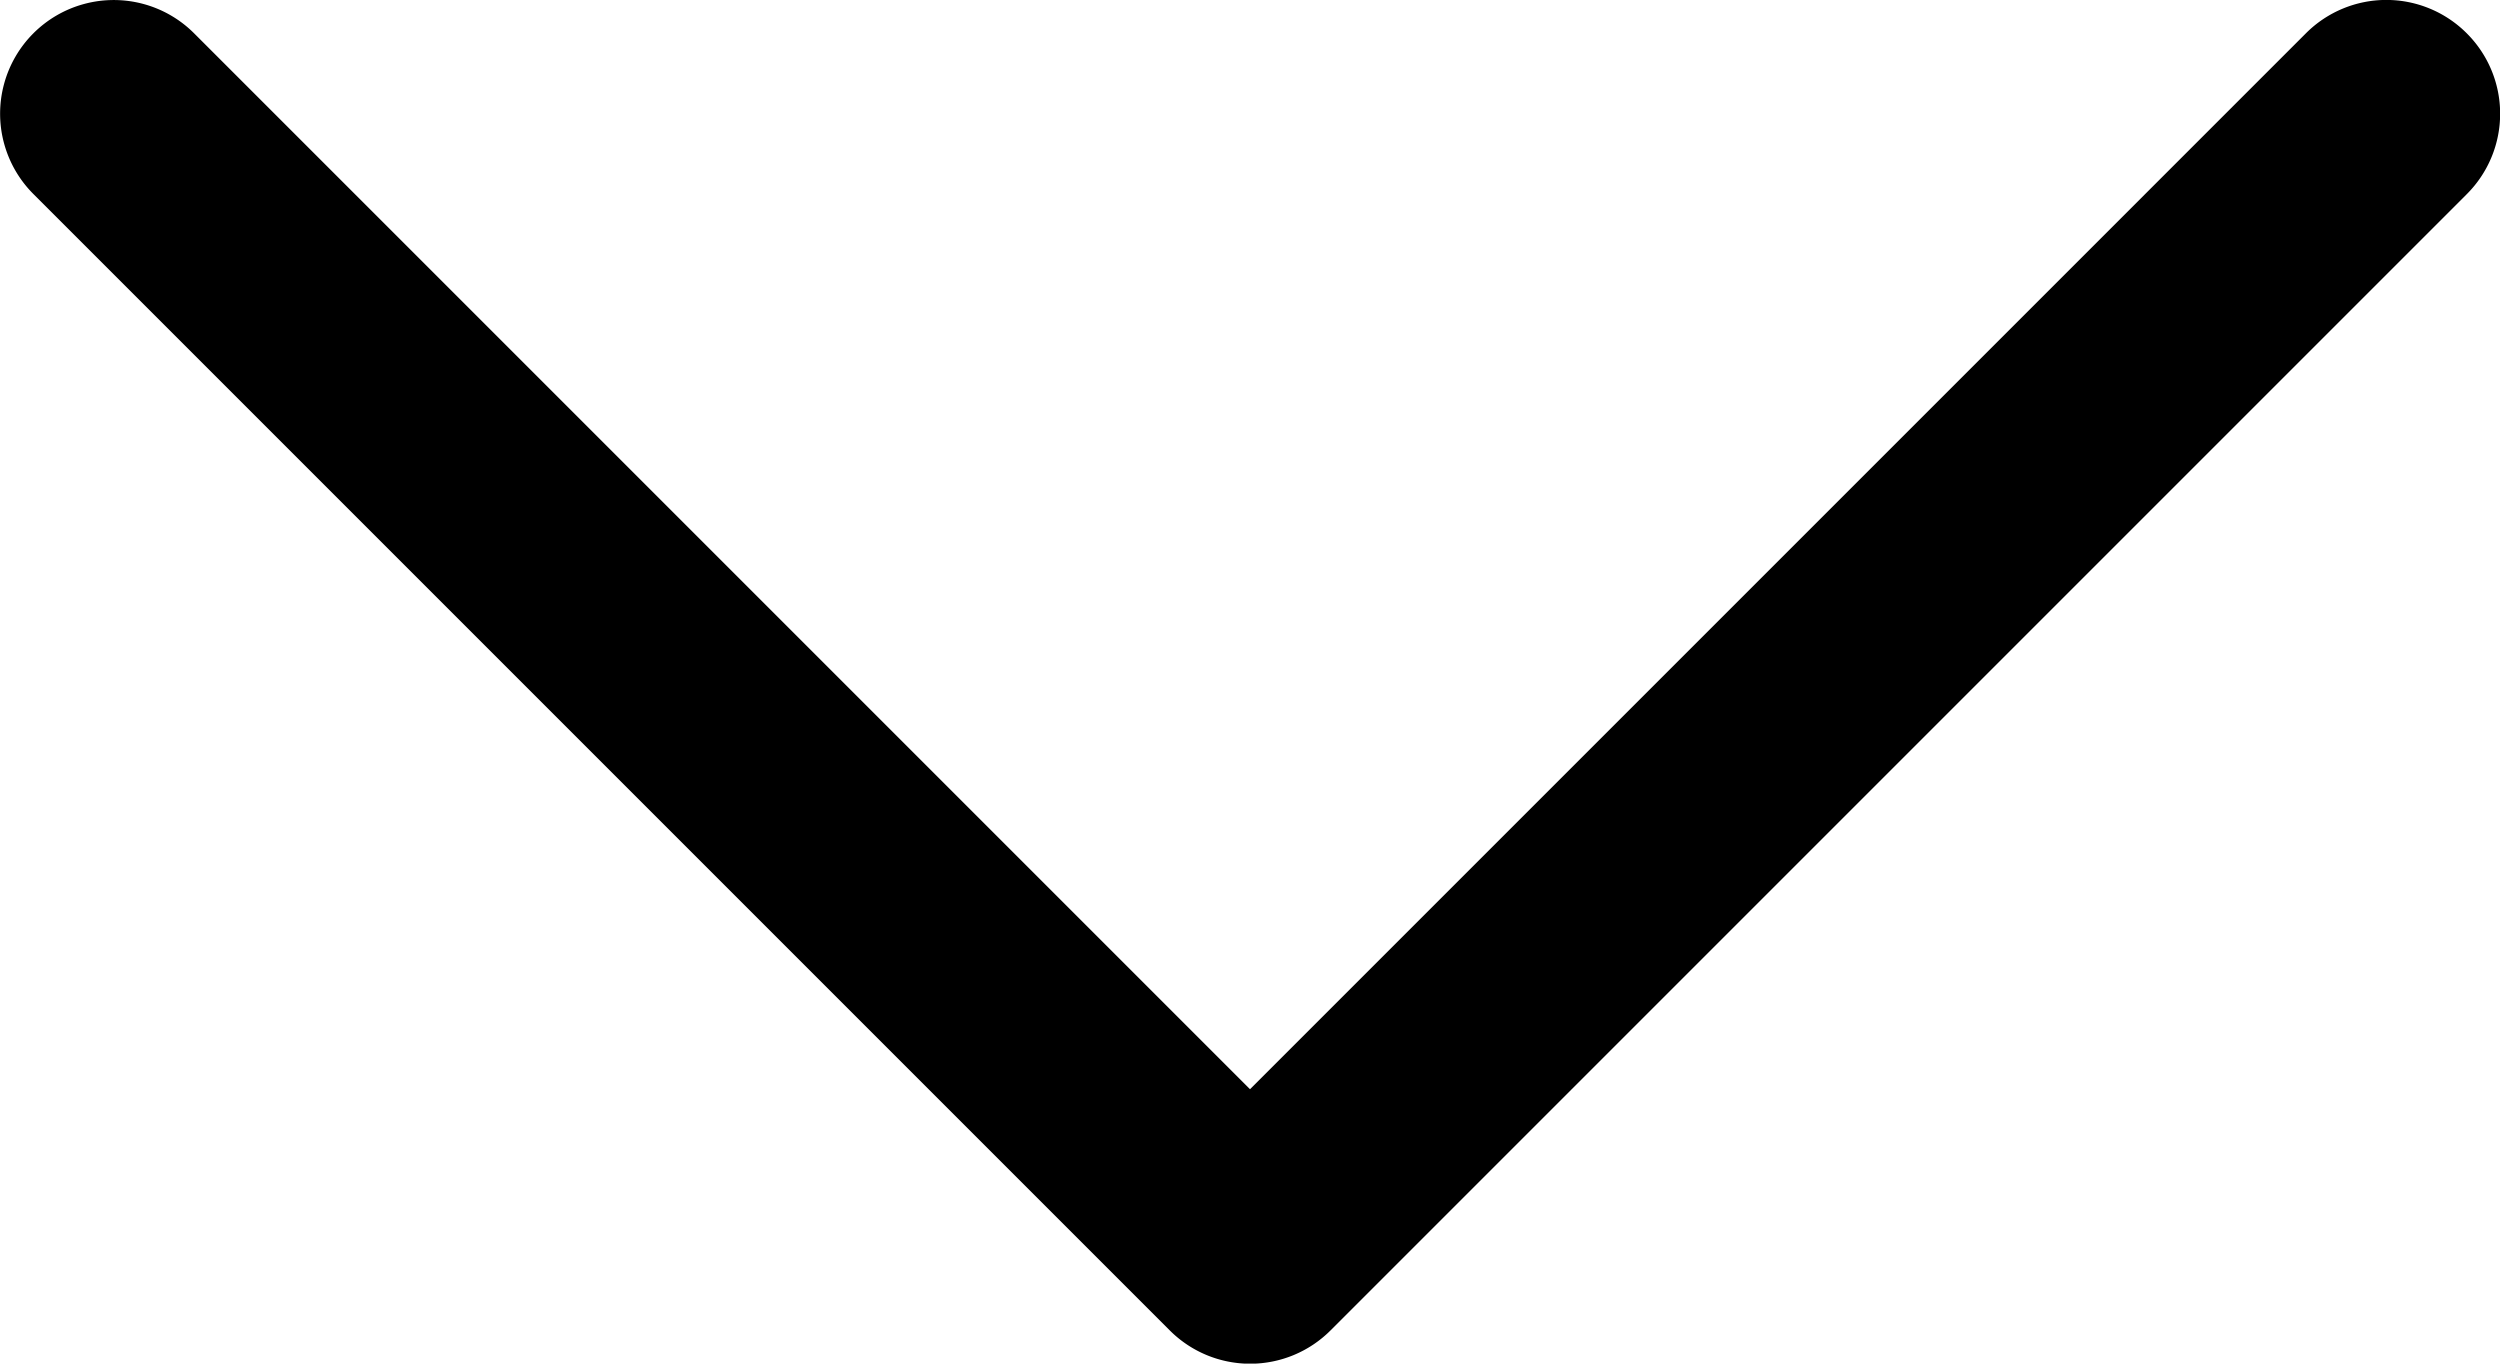 <svg xmlns="http://www.w3.org/2000/svg" width="16" height="8.727" viewBox="0 0 16 8.727"><path d="M15.787,75.213a.727.727,0,0,0-1.029,0L8,81.971,1.242,75.213A.727.727,0,0,0,.214,76.242l7.273,7.273a.727.727,0,0,0,1.028,0l7.273-7.273A.727.727,0,0,0,15.787,75.213Z" transform="translate(0 -75)"/></svg>